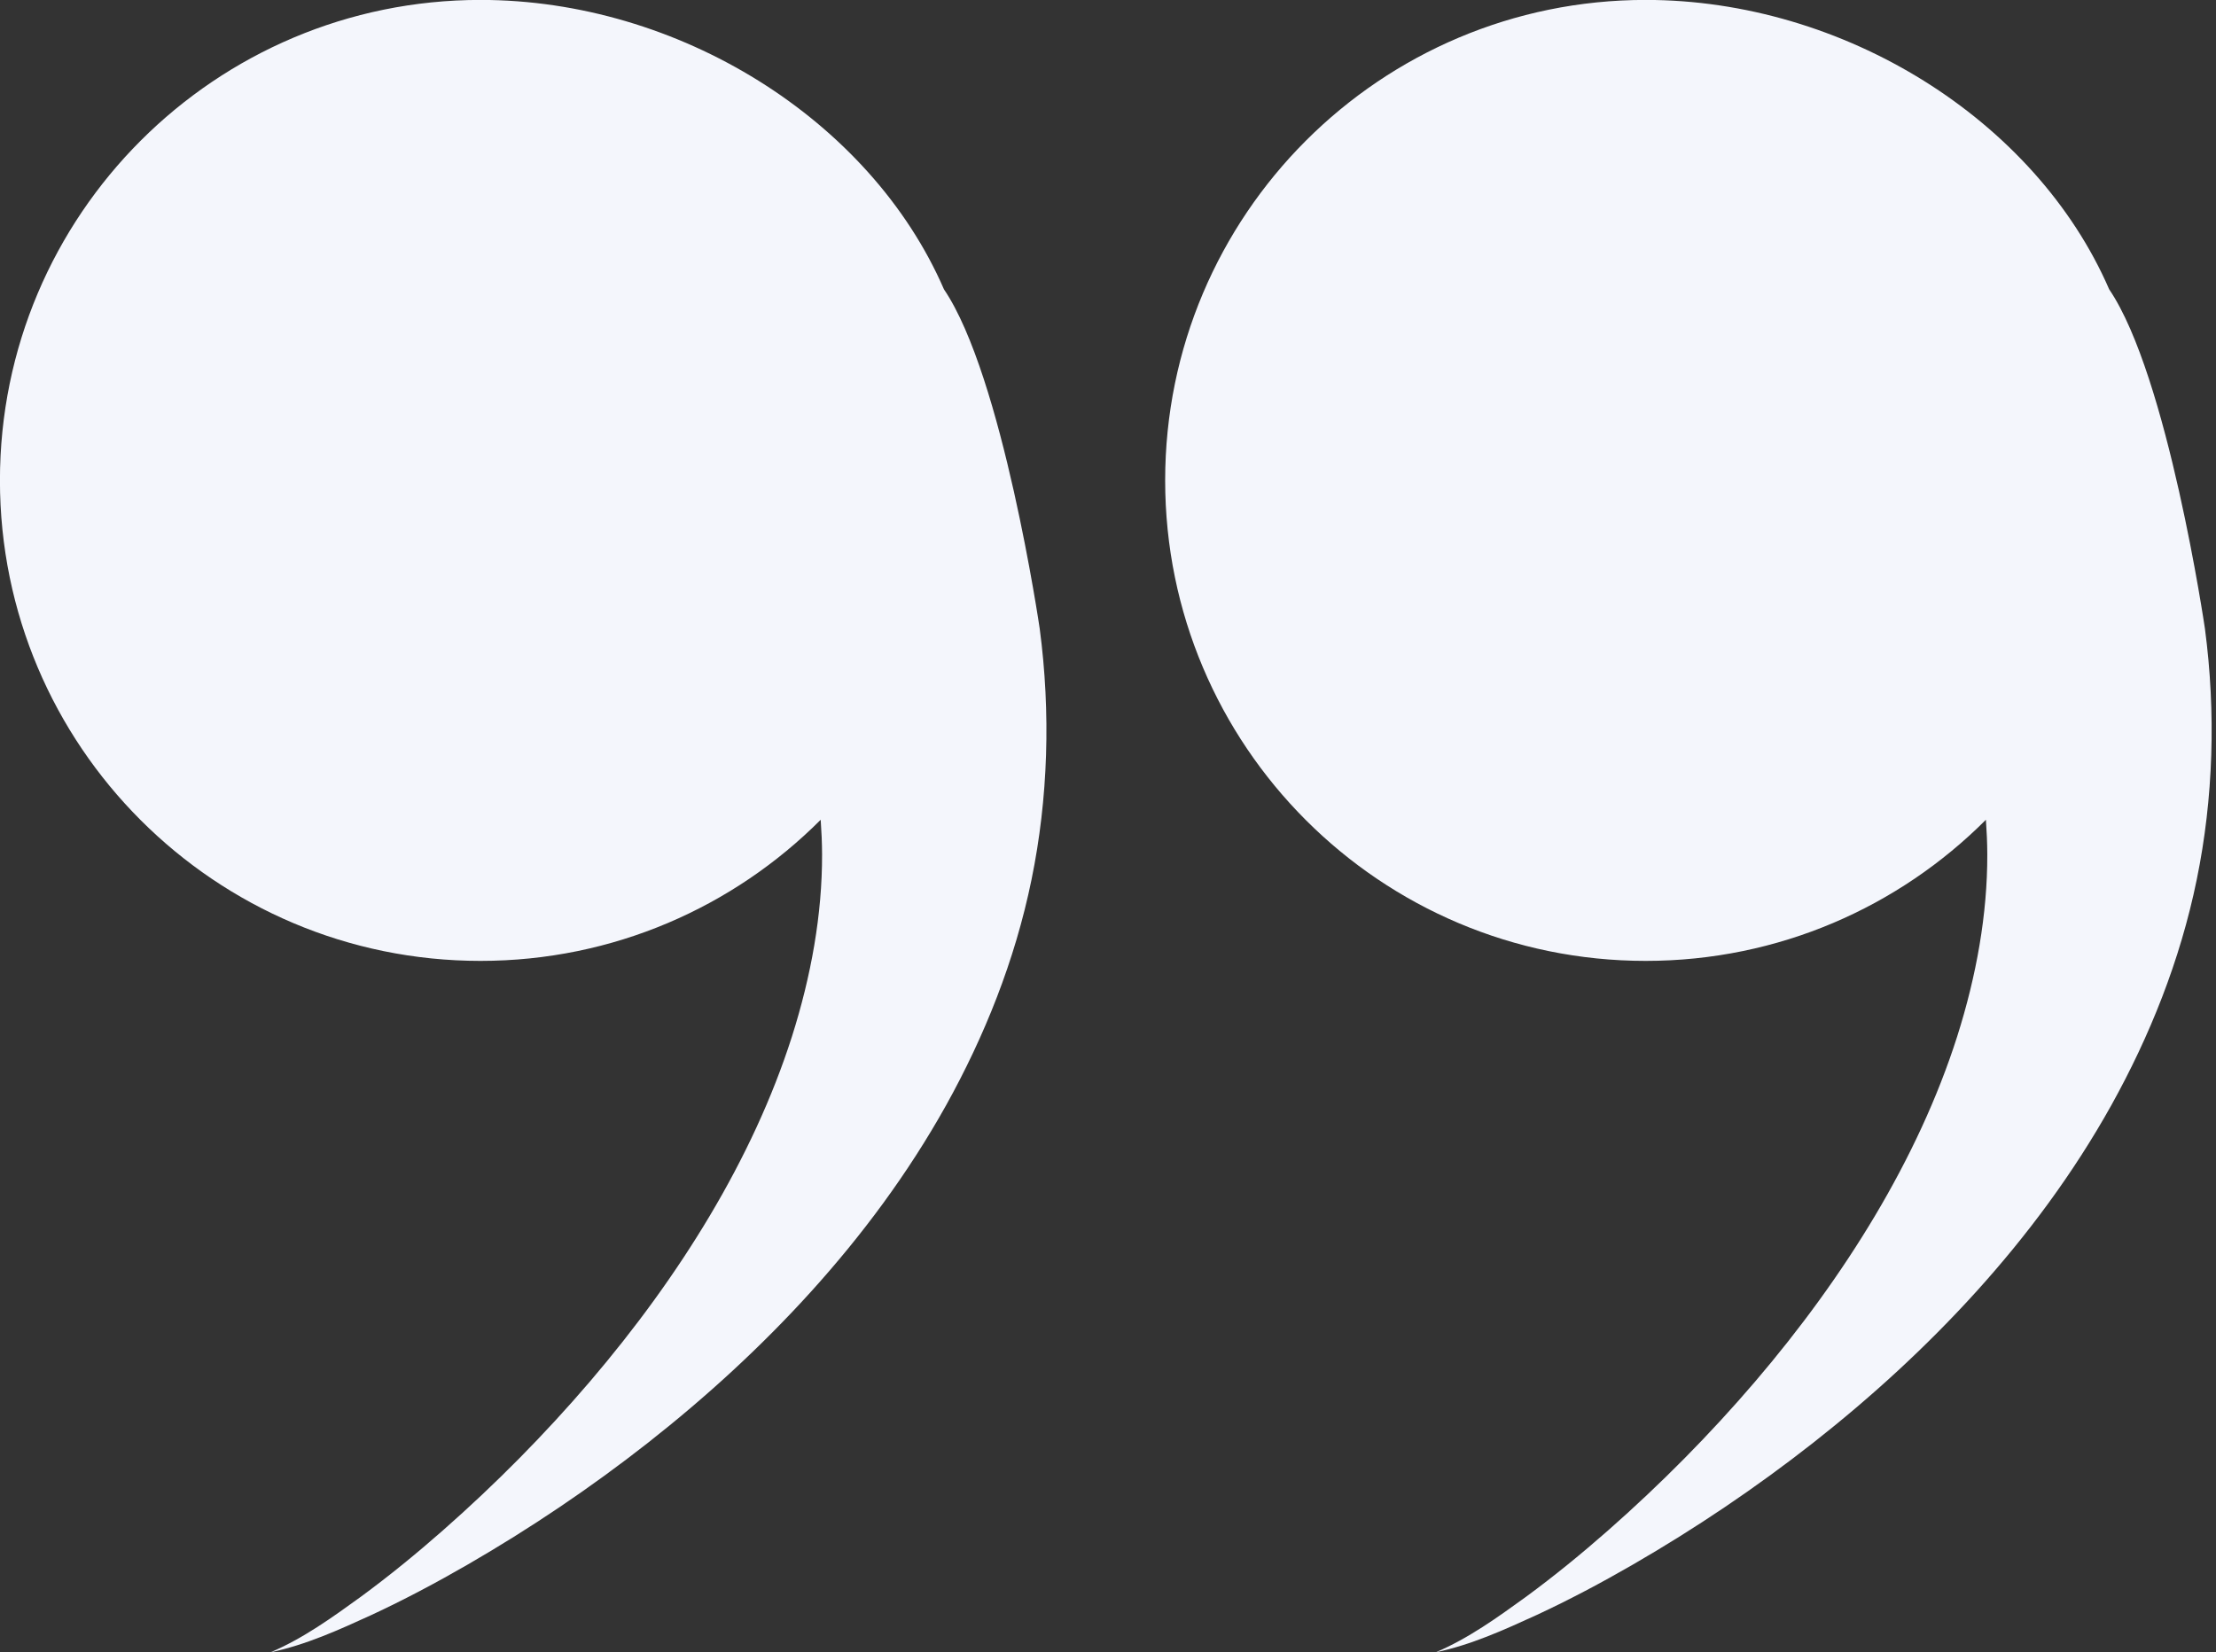 <?xml version="1.0" encoding="UTF-8" standalone="no"?><svg xmlns="http://www.w3.org/2000/svg" xmlns:xlink="http://www.w3.org/1999/xlink" fill="#000000" height="700.8" preserveAspectRatio="xMidYMid meet" version="1" viewBox="30.5 149.9 939.7 700.8" width="939.7" zoomAndPan="magnify"><rect x="30.5" y="149.9" width="939.7" height="700.8" fill="#333333" stroke="none"/><g fill="#f4f6fc" id="change1_1"><path d="M 430.793 272.613 C 399.453 200.398 318 149.867 234.258 149.867 C 121.711 149.867 30.477 241.102 30.477 353.648 C 30.477 466.195 121.711 557.43 234.258 557.43 C 290.613 557.43 341.625 534.547 378.516 497.574 C 378.859 502.438 379.086 507.324 379.102 512.262 C 379.168 537.629 374.508 563.75 366.301 589.594 C 349.754 641.41 318.688 691.309 280.652 735.848 C 261.582 758.164 240.68 779.285 218.309 798.969 C 207.121 808.812 195.539 818.277 183.484 827.133 C 171.379 835.891 159.152 844.73 145.27 850.648 C 160.152 847.555 174.219 841.152 188.047 834.828 C 201.898 828.379 215.422 821.207 228.695 813.535 C 255.246 798.195 280.895 780.953 305.359 761.738 C 329.809 742.508 353.098 721.277 374.52 697.598 C 395.914 673.922 415.477 647.746 431.719 618.625 C 447.883 589.539 460.883 557.406 467.926 522.926 C 474.992 488.5 476.102 452.125 471.391 416.512 C 471.391 416.512 455.699 309.281 430.793 272.613" fill="inherit"/><path d="M 965.504 416.512 C 965.504 416.512 949.812 309.281 924.906 272.613 C 893.566 200.398 812.113 149.867 728.371 149.867 C 615.824 149.867 524.59 241.102 524.59 353.648 C 524.59 466.195 615.824 557.43 728.371 557.43 C 784.727 557.43 835.738 534.547 872.629 497.574 C 872.973 502.438 873.199 507.324 873.215 512.262 C 873.281 537.629 868.621 563.75 860.414 589.594 C 843.863 641.41 812.801 691.309 774.766 735.848 C 755.695 758.164 734.793 779.285 712.422 798.969 C 701.234 808.812 689.652 818.277 677.602 827.133 C 665.492 835.891 653.27 844.73 639.383 850.648 C 654.266 847.555 668.332 841.152 682.16 834.828 C 696.012 828.379 709.535 821.207 722.809 813.535 C 749.359 798.195 775.008 780.953 799.473 761.738 C 823.922 742.508 847.211 721.277 868.633 697.598 C 890.027 673.922 909.59 647.746 925.828 618.625 C 941.996 589.539 954.992 557.406 962.039 522.926 C 969.105 488.5 970.219 452.125 965.504 416.512" fill="inherit"/></g></svg>